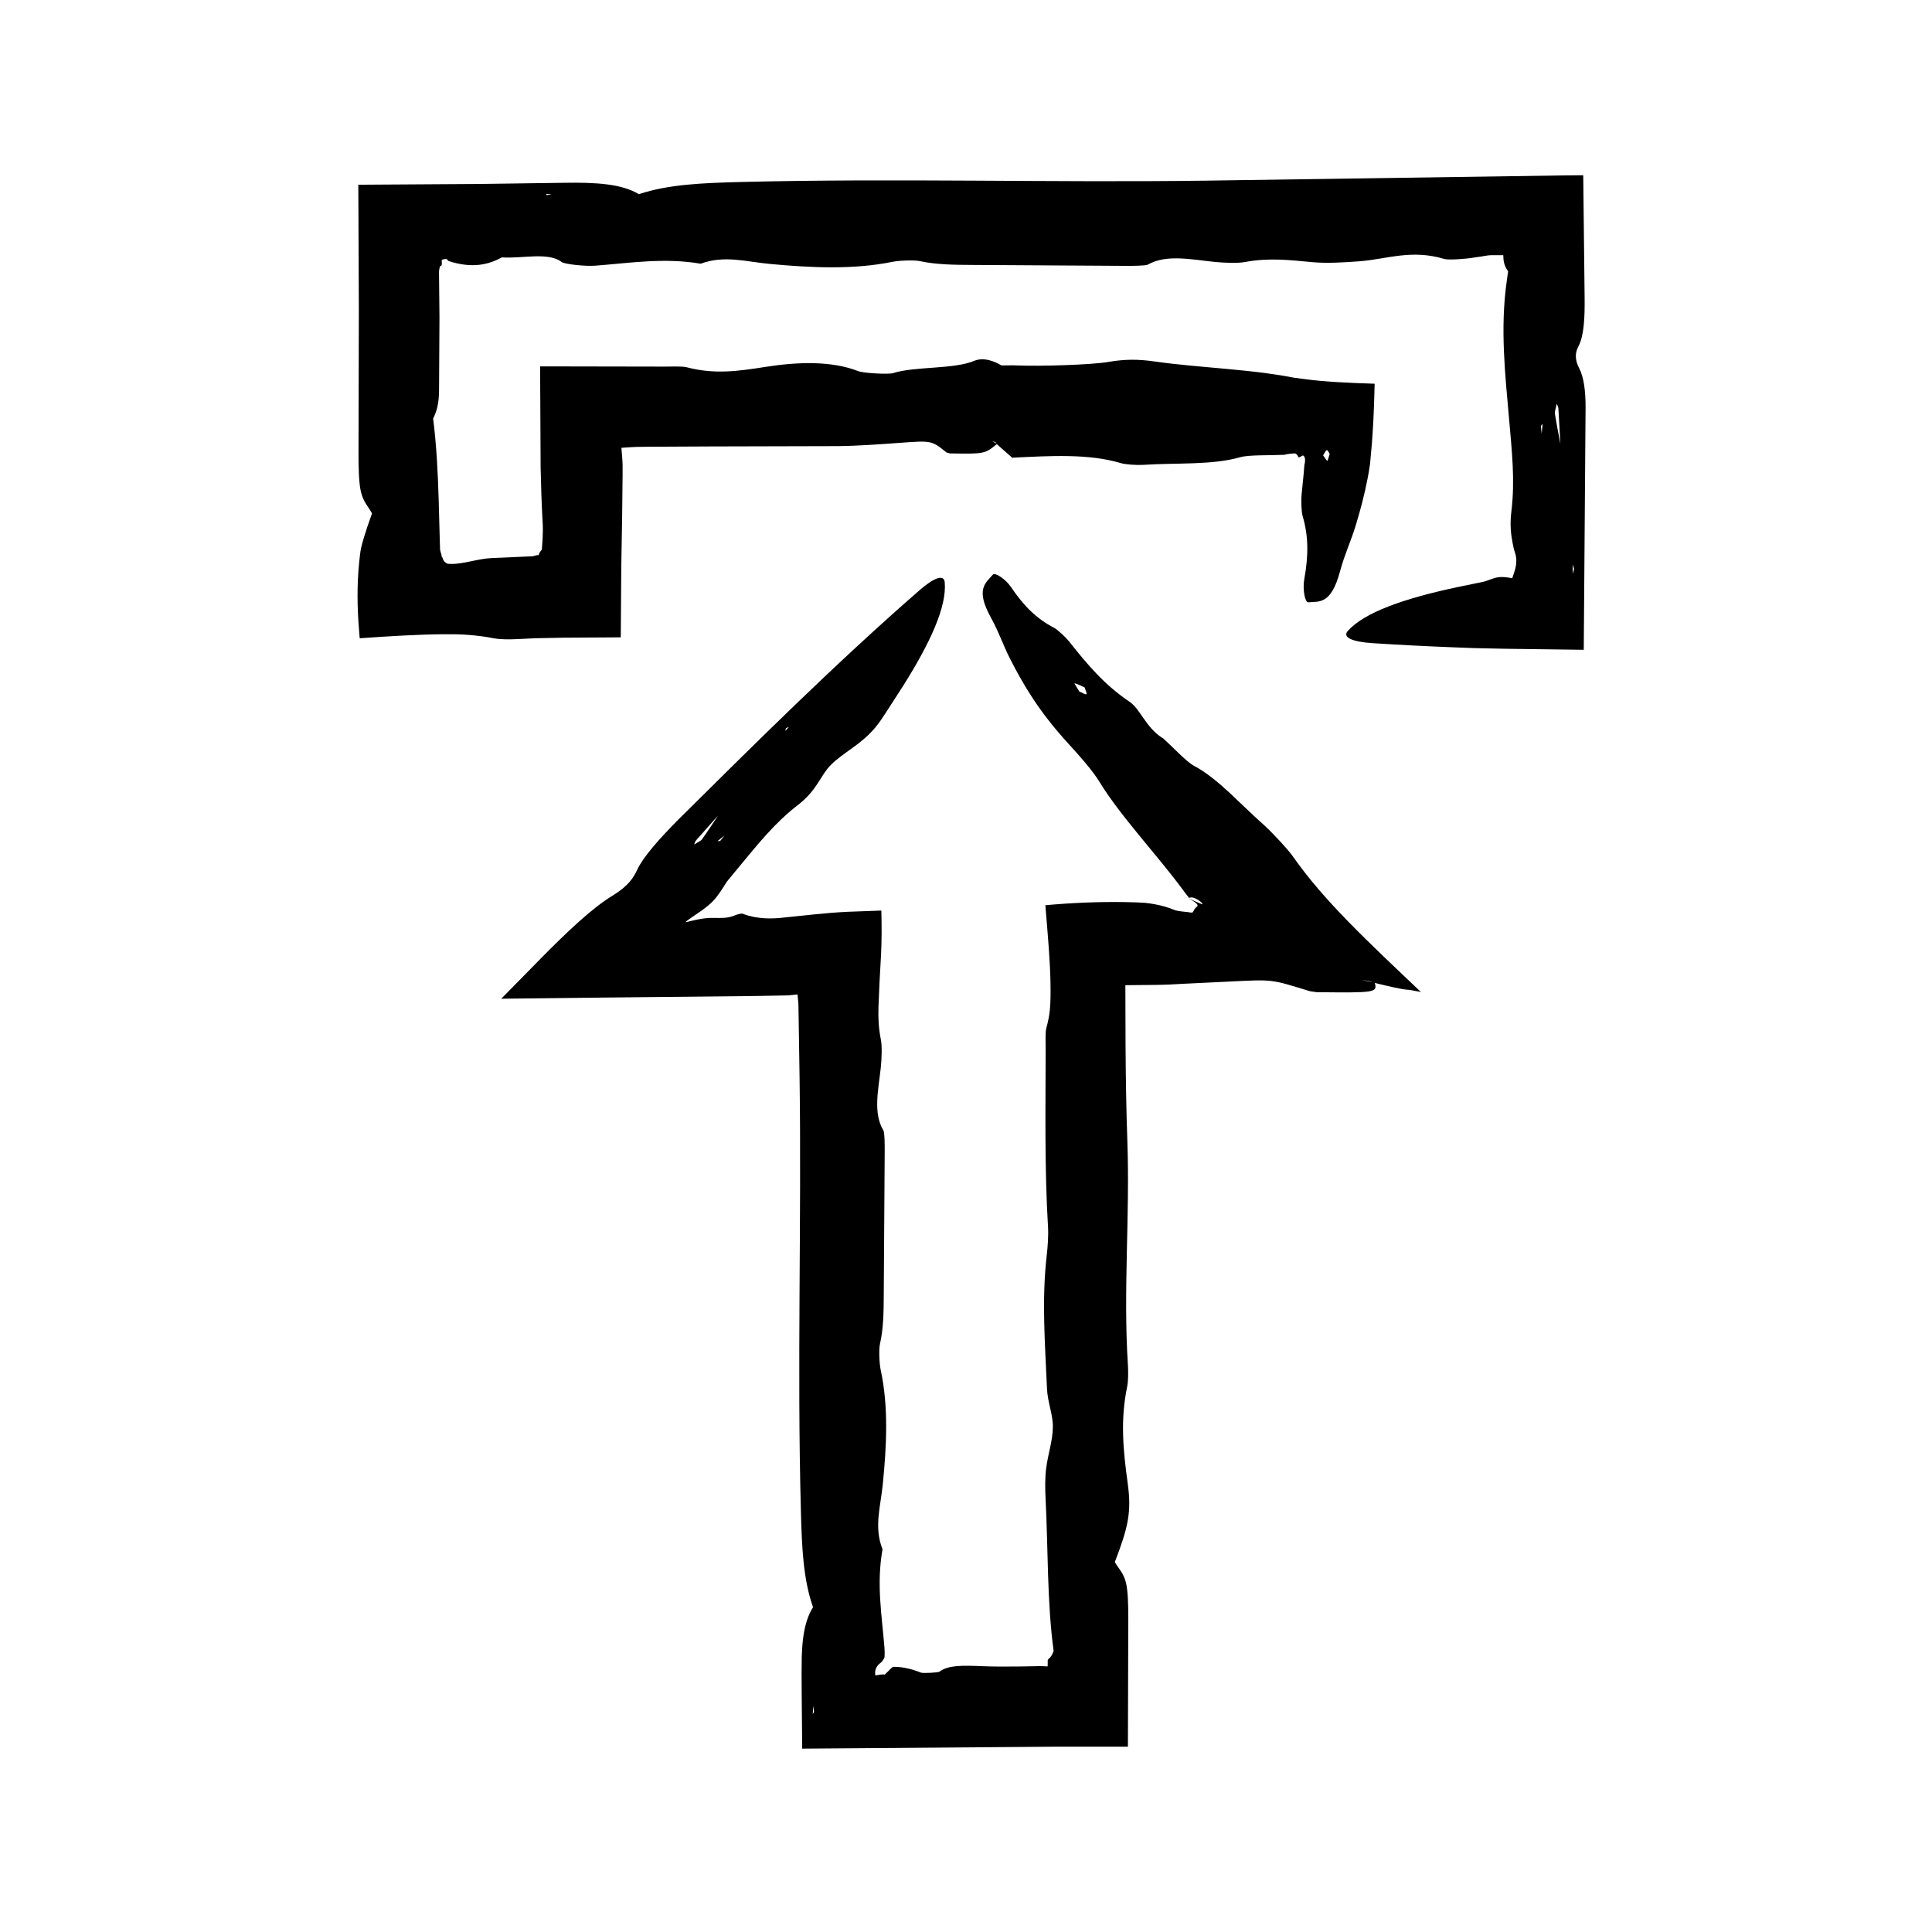 <?xml version="1.0" encoding="UTF-8"?>
<!-- The Best Svg Icon site in the world: iconSvg.co, Visit us! https://iconsvg.co -->
<svg fill="#000000" width="800px" height="800px" version="1.1" viewBox="144 144 512 512" xmlns="http://www.w3.org/2000/svg">
 <g>
  <path d="m423.25 581.46c-0.887 2.473-1.637 1.875-1.598 2.75 0.02 0.488 0.004 0.969-0.023 1.41l-1.688-0.082-6.035 0.105c-3.254 0.035-6.492 0.047-9.672-0.09-5.25-0.215-8.996-0.277-11.262 1.457-0.348 0.262-4.379 0.457-4.891 0.258-1.492-0.598-2.891-1.012-4.211-1.258-0.664-0.125-1.309-0.207-1.934-0.25l-0.926-0.035c-0.332 0-0.188 0.004-0.309 0.02-0.434 0.137-0.973 0.863-2.242 2.051-0.578-0.176-1.512 0.074-2.465 0.207-0.176-0.875-0.137-2.254 1.438-3.394 0.297-0.215 0.59-0.648 0.781-0.992 0.102-0.23 0.172-0.211 0.207-0.605 0.039-0.836 0.039-1.617-0.016-2.227-0.699-8.711-2.18-17.012-0.523-26.199-2.324-5.883-0.523-11.234 0.066-17.199 1.008-10.168 1.57-20.57-0.57-30.43-0.352-1.676-0.5-5.41-0.172-6.82 0.945-4.106 0.977-8.516 1.004-13.195l0.246-37.75c0.012-1.918-0.016-5.059-0.336-5.602-2.769-4.609-1.367-10.555-0.707-16.59 0.246-2.289 0.383-5.719 0.031-7.473-0.594-2.973-0.73-5.738-0.641-8.496 0.086-2.121 0.172-4.246 0.266-6.418 0.133-2.481 0.277-5.004 0.418-7.602 0.191-3.602 0.18-7.734 0.082-11.703-3.019 0.109-6.047 0.223-8.871 0.324-3.113 0.141-6.141 0.414-9.039 0.707-2.609 0.273-5.203 0.539-7.789 0.805-3.281 0.414-7.18 0.422-10.812-0.898-0.289-0.316-1.512 0-2.438 0.387-1.789 0.75-3.668 0.645-5.273 0.621-1.719-0.023-3.203 0.031-7.461 1.113l-0.137-0.016c-0.188-0.012 1.047-0.902 1.773-1.375 3.848-2.551 5.219-3.777 6.484-5.406 0.621-0.797 1.176-1.656 1.809-2.641 0.402-0.578 0.453-0.82 1.199-1.758l2.672-3.231c4.992-6.012 9.523-11.789 15.699-16.547 5.281-4.055 5.914-7.758 8.781-10.652 3.371-3.41 7.871-5.246 11.824-9.977 1.168-1.391 2.047-2.812 2.953-4.176 1.496-2.316 2.984-4.621 4.449-6.898 7.152-11.367 11.559-20.965 10.973-27.383-0.188-2.102-2.625-1.41-6.637 2.074-22.121 19.27-43.258 40.281-64.406 61.262-1.027 1.066-1.996 2.074-2.91 3.031-1.254 1.34-2.383 2.609-3.375 3.789-1.984 2.363-3.394 4.375-4.117 5.949-0.973 2.055-2.238 4.301-6.637 6.977-5.512 3.359-12.203 9.789-18.453 16.102l-10.988 11.18 26.062-0.293 40.965-0.422 5.754-0.105 2.871-0.055c0.676-0.012 0.367-0.016 0.555-0.023l0.238-0.023 2.062-0.211 0.145 1.41c0.051 0.805 0.102-0.039 0.141 3.754l0.262 16.688c0.543 38.328-0.68 76.719 0.352 115.11 0.258 9.551 0.598 18.012 3.219 25.426-1.371 2.156-2.16 4.805-2.59 7.91-0.211 1.559-0.332 3.223-0.398 4.996-0.059 2.625-0.059 6.277-0.023 9.637 0.051 4.973 0.102 9.945 0.141 14.938 22.27-0.172 44.586-0.344 66.891-0.516l19.422-0.004 0.102-34.078c-0.004-3.223-0.066-7.231-0.637-9.445-0.656-2.578-1.891-3.582-2.941-5.391 3.543-9.215 4.481-13.219 3.422-20.871-1.238-8.949-1.969-16.844-0.141-25.629 0.301-1.445 0.312-3.965 0.191-5.805-1.273-19.672 0.562-39.312-0.141-59.211-0.297-8.332-0.422-16.727-0.48-25.141l-0.051-16.227 7.996-0.082c2.57-0.023 5.141-0.145 7.691-0.309 3.848-0.188 7.691-0.367 11.496-0.555 12.305-0.609 11.23-0.66 21.719 2.535l1.805 0.262c15.492 0.16 16.164 0.133 15.375-2.519l-3.406-0.699c0.613 0.09 1.371 0.172 1.824 0.273 0.609 0.137 0.969 0.301 1.461 0.457 3.856 0.938 7.703 1.867 9.305 1.867l3.125 0.578 0.105 0.152c-6.902-6.543-13.566-12.816-19.301-18.691-5.769-5.91-10.629-11.457-14.863-17.48-1.25-1.777-4.949-5.773-7.453-8.105l-2.527-2.297-2.262-2.137c-1.516-1.438-3.039-2.875-4.535-4.301-3.043-2.805-6.133-5.379-9.367-7.094-2.004-1.062-5.441-4.812-8.223-7.324l-0.383-0.207c-4.312-2.891-5.562-7.473-8.52-9.473-6.648-4.492-11.145-9.844-15.852-15.801-0.988-1.25-3.117-3.254-4.098-3.769-4.66-2.414-8.062-5.812-11.422-10.797-1.406-2.082-4.223-3.965-4.801-3.293-1.949 2.258-4.676 3.875-0.516 11.391 2.168 3.918 3.184 7.234 5.141 11.043 3.5 6.852 7.664 13.93 15.262 22.223 3.043 3.32 6.465 7.168 8.293 10.152 5.801 9.465 15.297 19.352 22.309 28.902l0.867 1.145c0.289 0.363 0.695 0.836 0.535 0.73-0.047 0.059-0.07 0.086-0.059 0.086 0.023 0.004 0.188-0.082 0.672-0.109 0.945-0.195 3.078 1.367 2.969 1.621-0.016 0.031 0.051 0.086 0.133 0.156-0.051 0.012-0.09 0.023-0.16 0.023l2.848 1.258-0.07-0.047-2.707-1.188c-2.445-0.934-5.133-2.363-3.043-1.238 1.977 1.145 1.895 1.492 1.656 1.789-0.293 0.297-0.715 0.539-1.078 1.473-0.074 0.18-0.594 0.191-1.098 0.082 0.066-0.055-1.387-0.137-2.039-0.242-0.789-0.105-1.43-0.23-1.773-0.371-1.613-0.676-3.324-1.164-5.113-1.5-0.891-0.172-1.797-0.301-2.719-0.398-1.234-0.102-3.422-0.16-5.129-0.191-7.305-0.133-14.812 0.227-21.266 0.828l0.141 1.77c0.586 7.039 1.094 12.93 1.211 18.551 0.117 6.676-0.145 8.629-1.098 12.254-0.316 1.137-0.172 3.762-0.18 5.688-0.012 15.68-0.316 31.379 0.625 46.949 0.145 2.383-0.074 5.25-0.344 7.637-1.359 11.785-0.43 23.555 0.074 35.211 0.145 3.617 1.621 6.988 1.559 10.277-0.07 3.734-1.301 7.098-1.785 10.941-0.297 2.309-0.289 5.309-0.152 7.863 0.691 13.523 0.383 27.594 2.141 40.508zm-93.246-214.98c-0.223 0.312-1.34 0.871-2.035 1.32 0.16-0.379 0.215-0.77 0.52-1.117 2.023-2.289 4.074-4.602 6.106-6.898l-0.012-0.746-0.098 0.801c-1.469 2.207-2.879 4.391-4.481 6.641zm98.777-41.406c0.719 0.141 1.738 0.691 2.656 1.102 0.18 0.625 0.68 1.562 0.457 1.785-0.203 0.188-1.203-0.438-1.859-0.707-0.453-0.766-1.406-2.207-1.254-2.18zm-93.941 41.801-0.699 0.039c0.559-0.453 1.125-0.906 1.883-1.516-0.535 0.672-0.852 1.07-1.184 1.477zm24.676 229.18 0.211 1.613-0.336 0.605zm-7.414-258.36 0.18-0.727 0.789-0.301z"/>
  <path d="m258.76 254.99c0.887-1.867 1.637-3.789 1.598-8.117l0.105-18.746c-0.035-3.465-0.074-6.961-0.105-10.438l-0.016-1.633c0.012-0.309 0.039-0.598 0.105-0.848 0.066-0.238 0.117-0.438 0.109-0.66 0.527-0.012 0.594-0.344 0.504-1.566-0.051-0.262 1.23-0.457 1.414-0.258l0.344 0.414c0.277 0.125 0.734 0.242 1.09 0.348 0.746 0.211 1.477 0.379 2.18 0.5 1.414 0.246 2.746 0.332 4.012 0.266 2.527-0.137 4.785-0.863 6.887-2.051 5.184 0.414 12.309-1.523 15.855 1.234 0.754 0.586 6.273 1.176 8.879 0.973 9.301-0.699 18.168-2.18 27.973-0.523 6.281-2.324 11.996-0.523 18.367 0.066 10.848 1.004 21.961 1.566 32.484-0.57 1.789-0.359 5.773-0.5 7.281-0.172 4.383 0.941 9.094 0.977 14.086 1.004l40.301 0.242c2.051 0.012 5.394-0.012 5.981-0.336 4.926-2.769 11.27-1.367 17.719-0.707 2.438 0.246 6.106 0.387 7.981 0.035 6.344-1.195 11.82-0.535 18.047 0.039 3.656 0.336 8.34 0.059 12.281-0.242 7.402-0.559 13.785-3.254 22.562-0.609 1.074 0.316 5.688 0 7.891-0.387 3.254-0.434 3.254-0.586 4.551-0.625 1.043 0 2.109 0.004 3.16 0.004 0.02 1.578 0.223 2.769 1.219 4.172 0.137 0.215-0.105 0.973-0.281 2.551-1.832 12.672-0.418 25.059 0.613 36.863 0.719 8.309 1.602 16.086 0.59 24.344-0.434 3.523-0.105 6.102 0.332 8.348 0.109 0.555 0.227 1.098 0.332 1.629l0.316 0.973c0.191 0.629 0.328 1.305 0.332 1.984 0.02 1.977-0.664 3.406-1.082 4.746-1.461-0.273-2.707-0.438-3.949-0.223-0.938 0.16-1.762 0.543-2.746 0.871-0.586 0.277-2.301 0.559-3.688 0.852-1.422 0.297-2.832 0.59-4.242 0.875-13.98 2.977-24.551 6.648-28.957 11.602-1.441 1.621 0.922 2.856 6.578 3.231 7.18 0.465 14.391 0.828 21.625 1.109l5.43 0.203 8.152 0.172 20.75 0.273c0.16-21.289 0.316-42.672 0.48-64.059 0.02-4.586-0.469-8.176-1.668-10.504-0.766-1.48-1.465-3.488-0.246-5.809 1.523-2.856 1.707-7.707 1.664-12.73l-0.367-32.66-5.809 0.055-94.418 1.379c-40.926 0.551-81.91-0.676-122.9 0.352-10.191 0.262-19.227 0.605-27.141 3.227-4.606-2.75-11.309-3.148-19.828-3.012l-22.293 0.309-32.23 0.203c0.051 11.008 0.098 22.043 0.141 33.07-0.031 12.723-0.059 25.469-0.09 38.199 0.004 3.445 0.066 7.719 0.637 10.09 0.656 2.75 1.891 3.824 2.941 5.754-0.887 2.457-1.605 4.574-2.18 6.484-0.289 0.957-0.527 1.863-0.734 2.734-0.211 0.996-0.383 2.75-0.52 4.082-0.543 5.707-0.52 11.355 0.016 17.801 0.055 0.664 0.105 1.328 0.16 1.977 8.188-0.57 15.215-0.996 22.062-1.066l3.754 0.016c1.066 0.031 2.144 0.09 3.223 0.176 2.16 0.172 4.348 0.465 6.59 0.898 1.543 0.301 4.231 0.312 6.191 0.195l4.812-0.227 7.543-0.145 15.008-0.09 0.133-18.672 0.227-13.109 0.125-11.297-0.004-2.664-0.031-0.863-0.133-1.824-0.152-1.797 2.625-0.176c1.199-0.047 0.945-0.086 4.559-0.109 5.562-0.023 11.133-0.051 16.711-0.082 11.16-0.031 22.344-0.055 33.477-0.086 5.488-0.055 10.973-0.48 16.348-0.863 8.488-0.609 8.453-0.66 12.426 2.535l0.875 0.262c9.191 0.16 9.297 0.133 12.543-2.519l-1.281-0.699c0.297 0.09 0.695 0.172 0.852 0.273 0.207 0.137 0.207 0.301 0.309 0.457l4.176 3.668-0.145-0.035c10.184-0.5 20.363-1.125 28.848 1.422 1.258 0.371 4.168 0.578 5.984 0.465 8.578-0.574 18.203 0.125 25.684-2.023 2.316-0.664 7.734-0.449 11.734-0.637l0.441-0.125c0.66-0.125 1.391-0.203 1.945-0.23 0.141-0.035 0.289-0.023 0.414 0.004 0.262 0.07 0.469 0.246 0.598 0.438 0.297 0.379 0.215 0.801 0.762 0.457 0.242-0.141 0.488-0.266 0.734-0.371 0.523 0.168 0.637 1.055 0.523 1.84-0.031 0.203-0.074 0.398-0.125 0.586-0.023-0.055-0.055 0.52-0.09 0.945l-0.105 1.328c-0.172 1.773-0.352 3.566-0.535 5.394-0.188 1.688-0.102 4.812 0.238 5.934 1.582 5.34 1.582 10.469 0.441 16.773-0.48 2.629 0.176 6.184 1.062 6.109 2.977-0.23 6.047 0.605 8.418-8.211 1.234-4.594 2.863-7.871 4.176-12.219 1.184-3.91 2.293-7.984 3.168-12.586 0.215-1.184 0.418-2.258 0.605-3.629 0.168-1.832 0.332-3.707 0.508-5.633 0.301-3.961 0.52-8.328 0.641-13.039 0.023-0.848 0.051-1.703 0.074-2.602-6.504-0.203-13.559-0.523-18.727-1.25l-1.77-0.238c-0.637-0.074-1.223-0.152-1.508-0.223l-2.262-0.414c-1.547-0.23-3.102-0.465-4.691-0.699-3.188-0.418-6.484-0.75-9.82-1.059-6.66-0.621-13.441-1.137-19.695-2.035-4.09-0.59-7.773-0.609-11.91 0.117-4.606 0.812-18.633 1.215-24.355 0.953-1.359-0.055-2.801 0.004-4.223 0.004l-0.117 1.258 0.176-0.047 0.039-1.188c-1.527-0.934-4.578-2.363-7.262-1.238-5.453 2.281-15.688 1.402-21.527 3.254-1.148 0.363-7.754 0.031-9.211-0.535-7.148-2.797-16.184-2.438-24.531-1.125-7.457 1.176-13.598 2.016-20.898 0.109-1.215-0.316-4.016-0.176-6.074-0.18l-32.793-0.059 0.137 26.844c0.102 4.906 0.266 9.805 0.543 14.695 0.074 1.27 0.055 2.676-0.016 4.074-0.074 1.195-0.195 3.406-0.328 3.074-0.465 0.629-0.66 0.902-0.699 1.336-0.488-0.039-0.82 0.07-1.328 0.23l-0.191 0.066-1.547 0.066-3.094 0.137-6.176 0.273c-3.871 0.152-7.461 1.621-10.977 1.562-0.637-0.012-0.762-0.035-0.852-0.074-0.125-0.039-0.258-0.102-0.363-0.168-0.23-0.133-0.418-0.309-0.559-0.5-0.293-0.379-0.371-0.805-0.48-1.047-0.051-0.105-0.117-0.172-0.227-0.207 0.066-0.297 0.031-0.504-0.055-0.695-0.086-0.195-0.156-0.434-0.215-0.695l-0.086-0.414-0.074-2.445c-0.102-3.652-0.195-7.316-0.297-10.957-0.227-7.285-0.59-14.484-1.473-21.383zm297.29-1.445c-0.066-0.406 0.328-1.672 0.516-2.535 0.145 0.406 0.387 0.746 0.422 1.238 0.18 3.25 0.367 6.543 0.555 9.812l0.535 0.555-0.504-0.676c-0.52-2.781-1.07-5.5-1.523-8.395zm-60.32 12.594c-0.406-0.371-0.734-1.02-1.098-1.465 0.312-0.434 0.625-1.219 0.941-1.367 0.273-0.121 0.539 0.57 0.812 0.969-0.227 0.719-0.57 1.949-0.656 1.863zm56.613-9.246 0.469-0.562c-0.074 0.77-0.152 1.531-0.258 2.57-0.09-0.914-0.148-1.457-0.211-2.008zm-262.19-61.383-1.223 0.211-0.262-0.336zm270.62 98.043 0.383 1.234-0.344 1.32z"/>
 </g>
</svg>